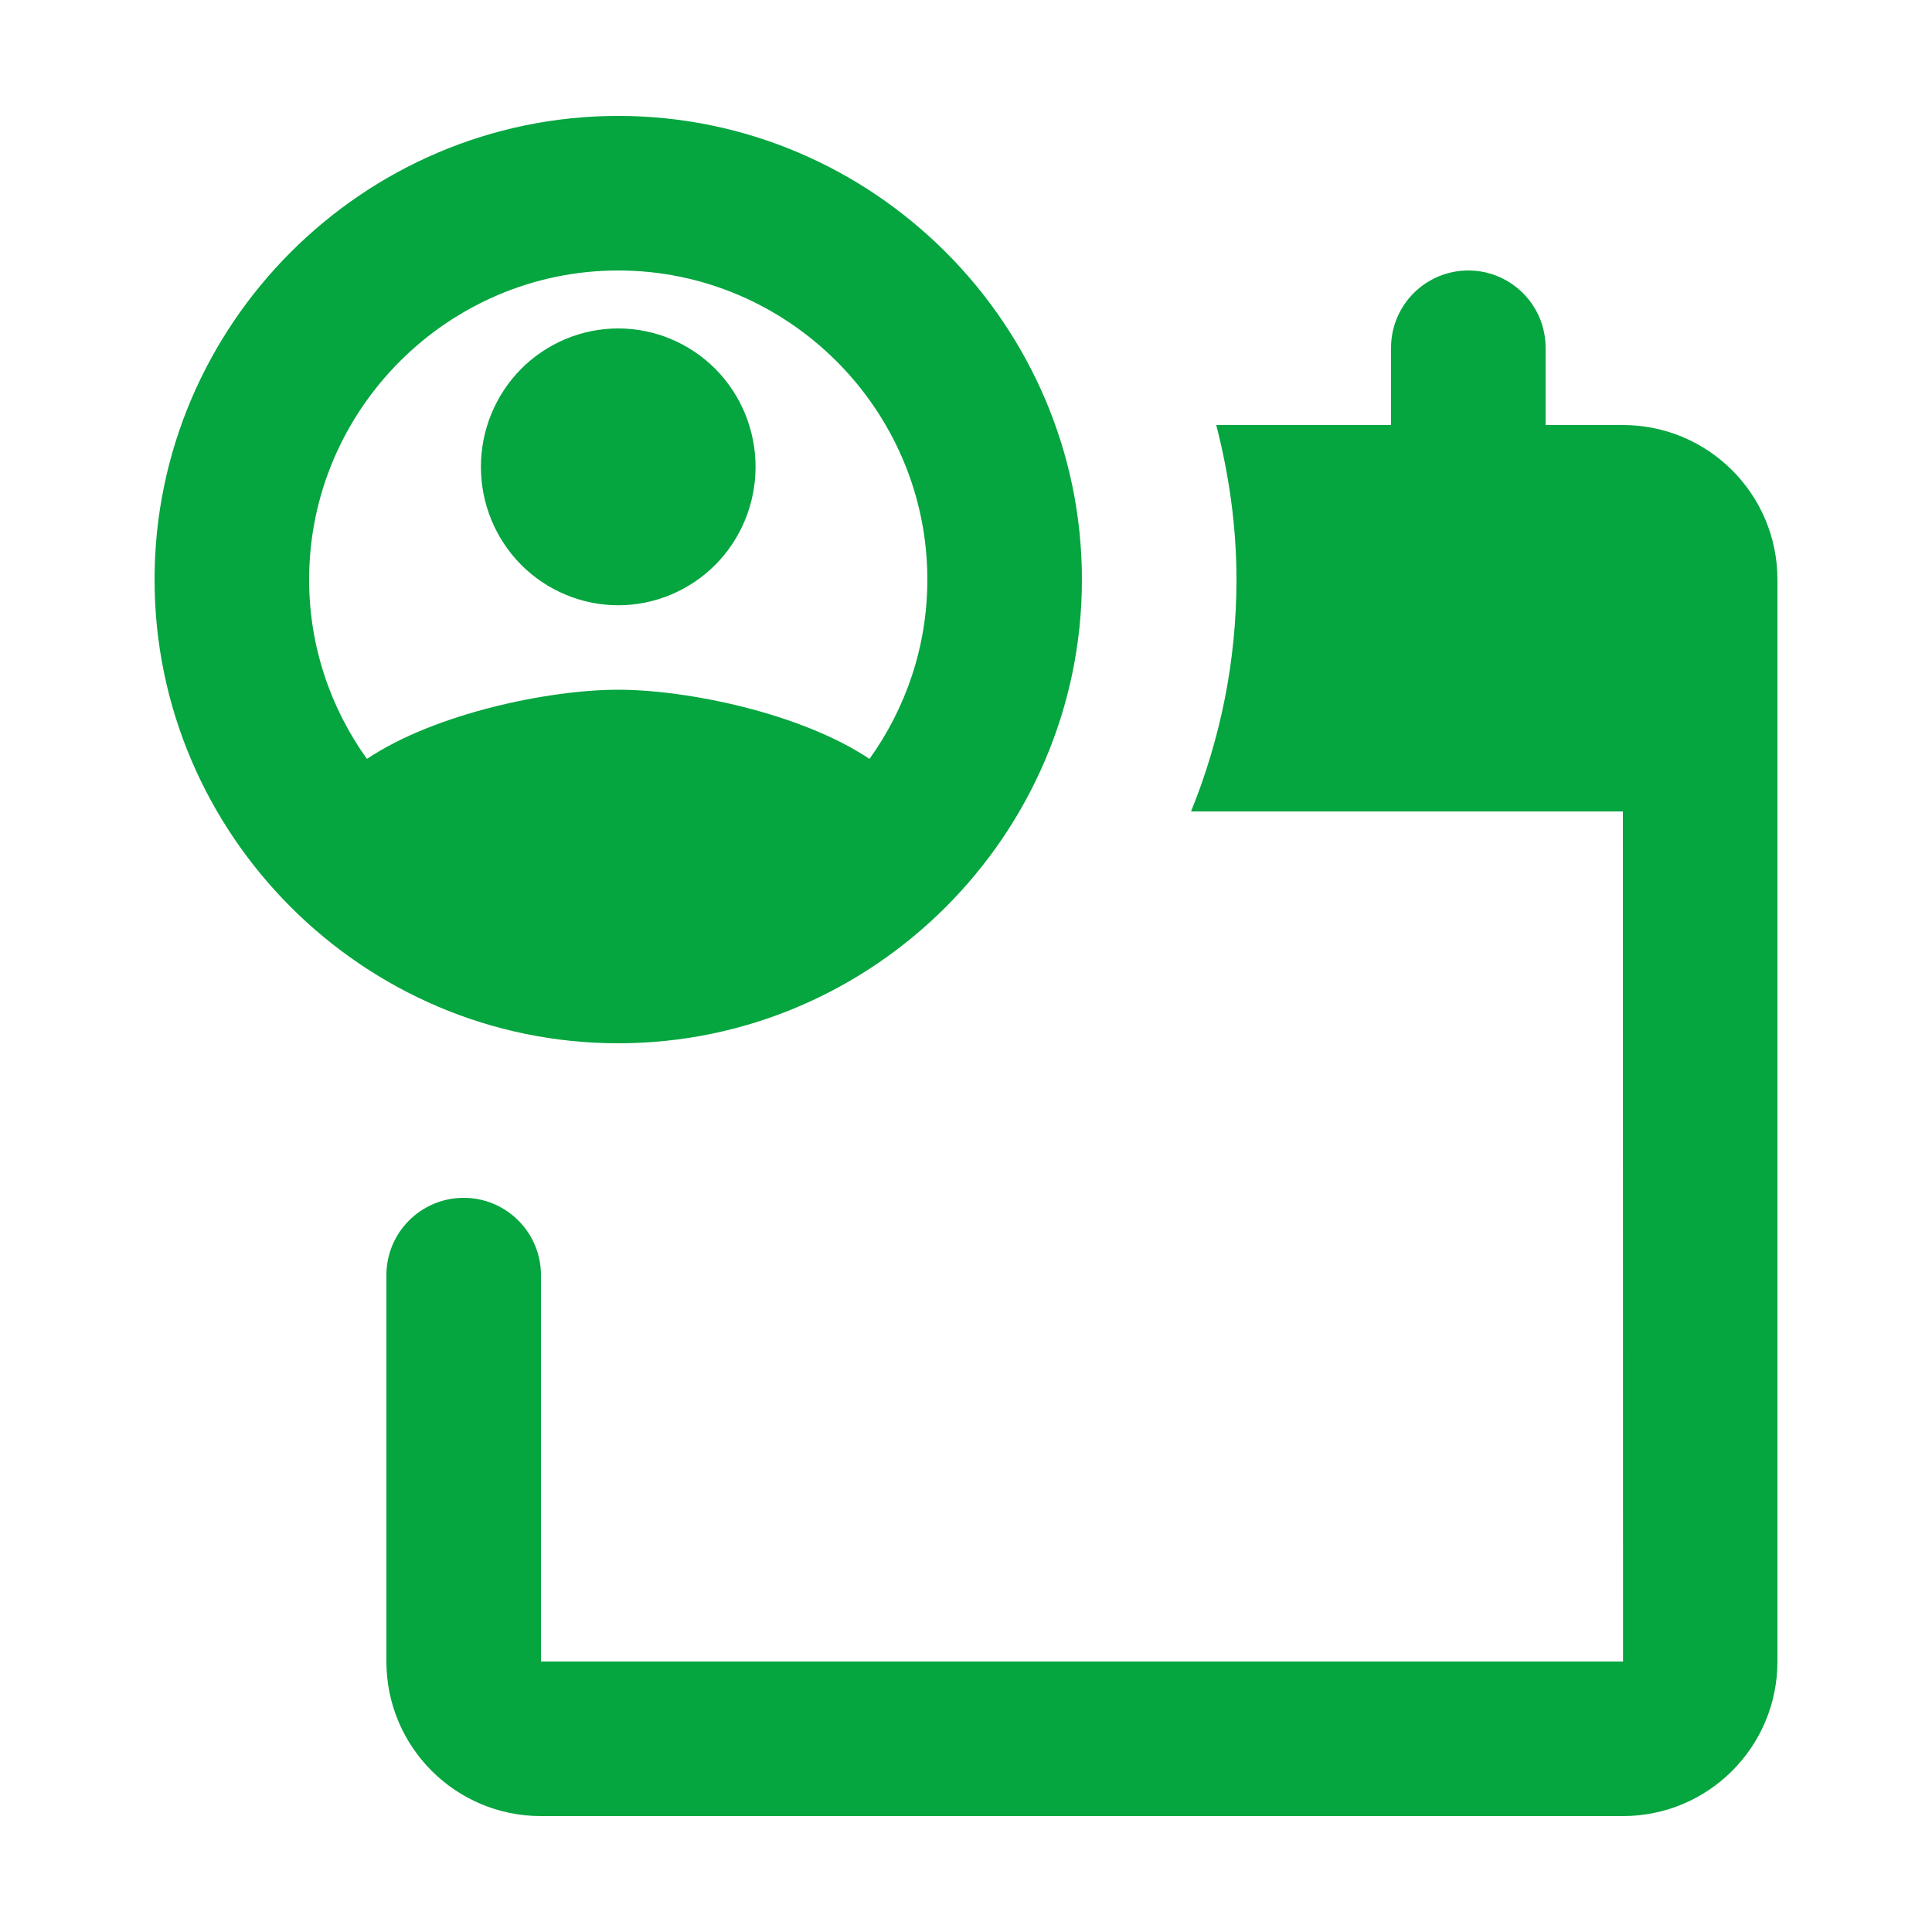 <svg xmlns="http://www.w3.org/2000/svg" width="25" height="25" viewBox="0 0 25 25" fill="none"><path d="M19 3.5C18.448 3.5 18 3.948 18 4.5V5.5H15.738C15.903 6.14 16 6.808 16 7.5C16 8.562 15.788 9.573 15.412 10.5H21L21.002 21.5H7V16.5C7 15.948 6.552 15.5 6 15.5C5.448 15.5 5 15.948 5 16.5V21.5C5 22.605 5.895 23.5 7 23.5H21C22.105 23.5 23 22.605 23 21.5V7.5C23 6.395 22.105 5.5 21 5.5H20V4.5C20 3.948 19.552 3.5 19 3.5Z" fill="#05A53F"></path><path d="M8 1.5C11.3 1.5 14 4.2 14 7.5C14 10.8 11.3 13.5 8 13.5C4.7 13.5 2 10.8 2 7.5C2 4.2 4.7 1.5 8 1.5ZM8 3.5C5.8 3.5 4 5.3 4 7.5C4 8.363 4.278 9.165 4.748 9.82C5.637 9.226 7.112 8.925 8 8.925C8.888 8.925 10.362 9.226 11.251 9.82C11.721 9.165 12 8.364 12 7.5C12 5.3 10.2 3.5 8 3.5ZM8 4.25C8.471 4.25 8.923 4.439 9.257 4.774C9.59 5.11 9.777 5.566 9.777 6.041C9.777 6.516 9.59 6.972 9.257 7.308C8.923 7.643 8.471 7.832 8 7.832C7.529 7.832 7.077 7.643 6.743 7.308C6.41 6.972 6.223 6.516 6.223 6.041C6.223 5.566 6.41 5.11 6.743 4.774C7.077 4.439 7.529 4.25 8 4.25Z" fill="#05A53F"></path></svg>